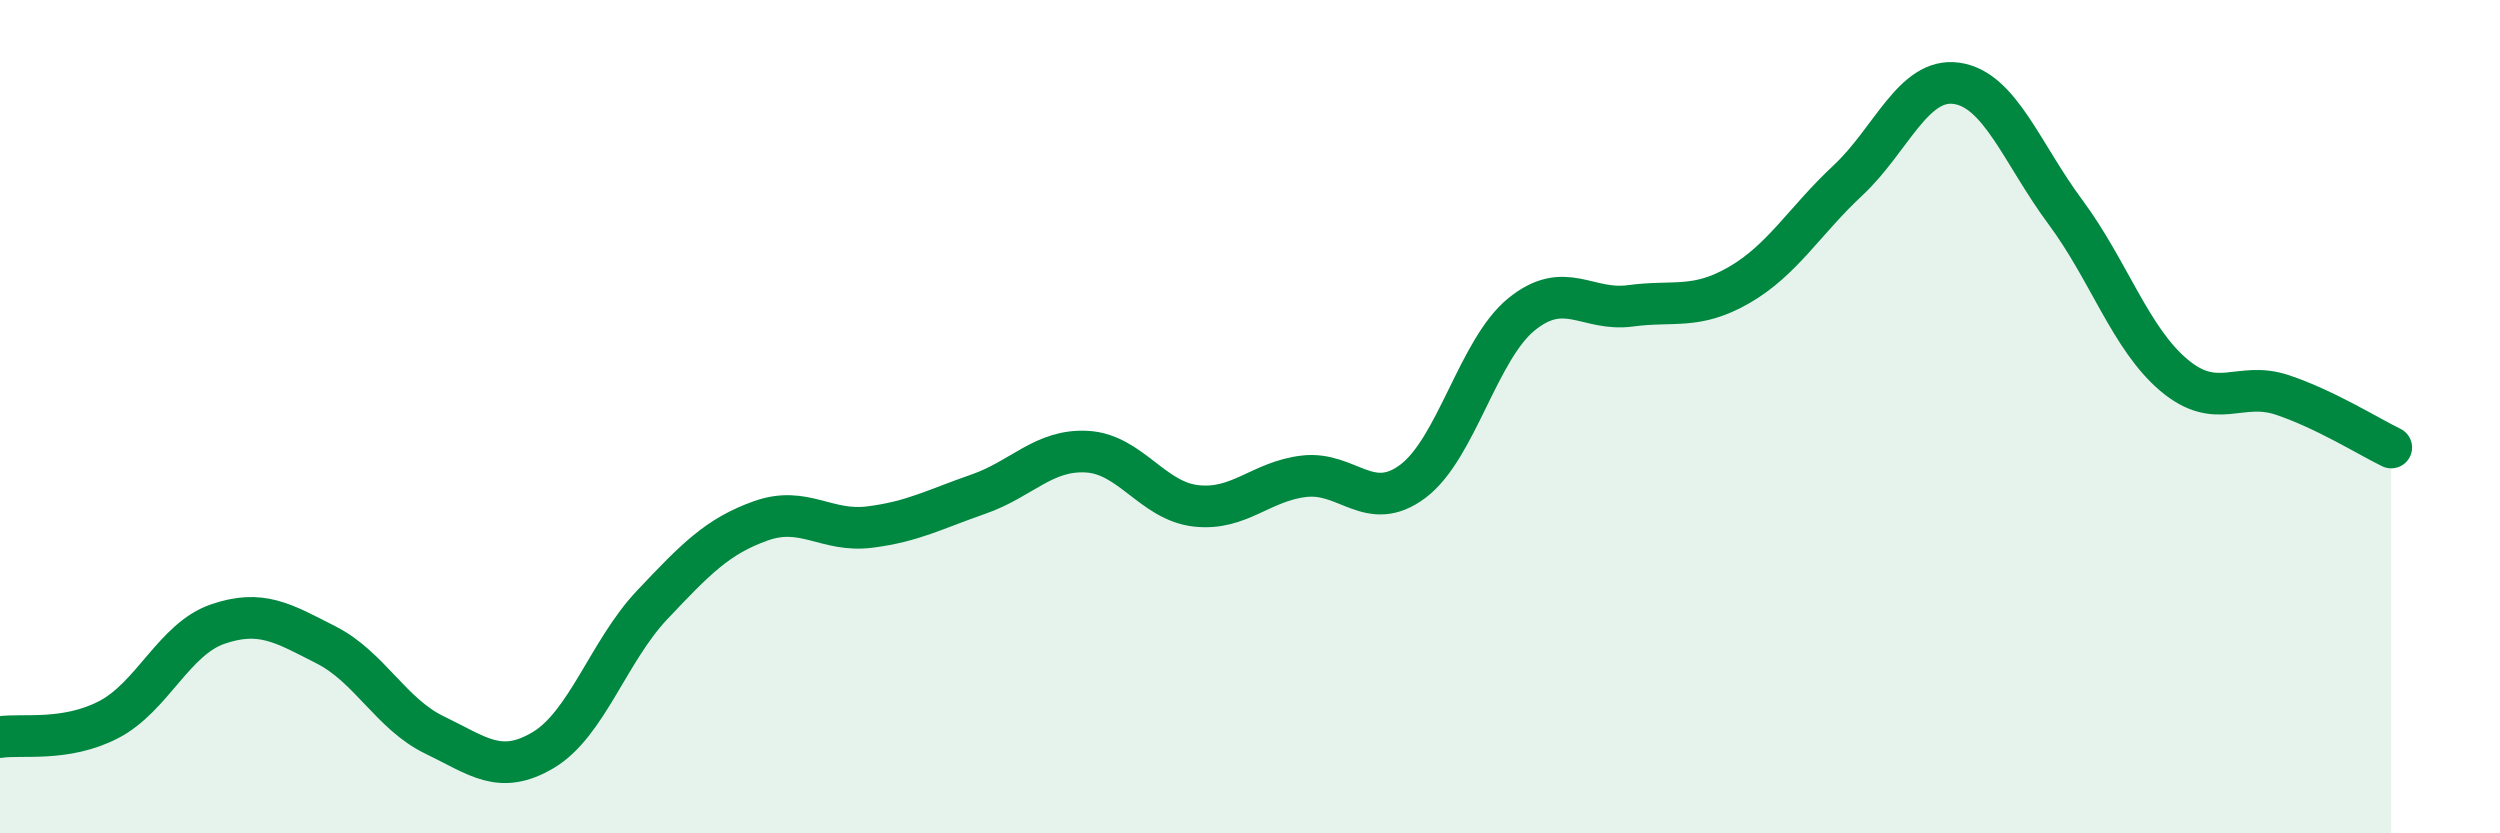 
    <svg width="60" height="20" viewBox="0 0 60 20" xmlns="http://www.w3.org/2000/svg">
      <path
        d="M 0,17.69 C 0.52,17.61 1.57,17.81 2.61,17.27 C 3.65,16.73 4.18,15.34 5.22,14.98 C 6.26,14.62 6.79,14.95 7.83,15.48 C 8.87,16.01 9.39,17.14 10.43,17.64 C 11.47,18.14 12,18.62 13.04,18 C 14.08,17.38 14.61,15.62 15.65,14.52 C 16.69,13.42 17.22,12.87 18.26,12.5 C 19.3,12.13 19.83,12.78 20.87,12.65 C 21.91,12.52 22.44,12.22 23.48,11.86 C 24.52,11.5 25.05,10.78 26.09,10.84 C 27.13,10.9 27.66,12.02 28.7,12.14 C 29.74,12.26 30.26,11.55 31.3,11.43 C 32.34,11.31 32.87,12.33 33.91,11.55 C 34.95,10.77 35.48,8.38 36.52,7.54 C 37.56,6.7 38.09,7.48 39.13,7.34 C 40.17,7.2 40.7,7.44 41.74,6.84 C 42.78,6.24 43.31,5.3 44.35,4.33 C 45.39,3.36 45.92,1.85 46.96,2 C 48,2.15 48.53,3.69 49.57,5.09 C 50.61,6.49 51.13,8.12 52.17,9 C 53.21,9.88 53.74,9.13 54.78,9.48 C 55.82,9.83 56.87,10.49 57.39,10.74L57.39 20L0 20Z"
        fill="#008740"
        opacity="0.1"
        stroke-linecap="round"
        stroke-linejoin="round"
      />
      <path
        d="M 0,17.69 C 0.52,17.61 1.57,17.81 2.61,17.27 C 3.65,16.73 4.18,15.34 5.22,14.98 C 6.26,14.62 6.79,14.95 7.83,15.48 C 8.87,16.01 9.39,17.14 10.43,17.64 C 11.47,18.14 12,18.62 13.04,18 C 14.08,17.38 14.61,15.62 15.65,14.52 C 16.69,13.42 17.22,12.87 18.26,12.5 C 19.3,12.13 19.83,12.78 20.87,12.65 C 21.91,12.52 22.44,12.22 23.48,11.86 C 24.52,11.5 25.05,10.78 26.09,10.84 C 27.13,10.9 27.66,12.02 28.7,12.14 C 29.74,12.26 30.26,11.55 31.3,11.43 C 32.34,11.31 32.87,12.33 33.91,11.55 C 34.95,10.77 35.48,8.38 36.52,7.54 C 37.56,6.7 38.09,7.48 39.13,7.34 C 40.17,7.2 40.7,7.44 41.74,6.84 C 42.78,6.24 43.31,5.3 44.35,4.33 C 45.39,3.36 45.92,1.85 46.96,2 C 48,2.15 48.53,3.69 49.57,5.09 C 50.61,6.49 51.13,8.12 52.17,9 C 53.21,9.88 53.74,9.13 54.78,9.48 C 55.82,9.83 56.87,10.49 57.39,10.74"
        stroke="#008740"
        stroke-width="1"
        fill="none"
        stroke-linecap="round"
        stroke-linejoin="round"
      />
    </svg>
  